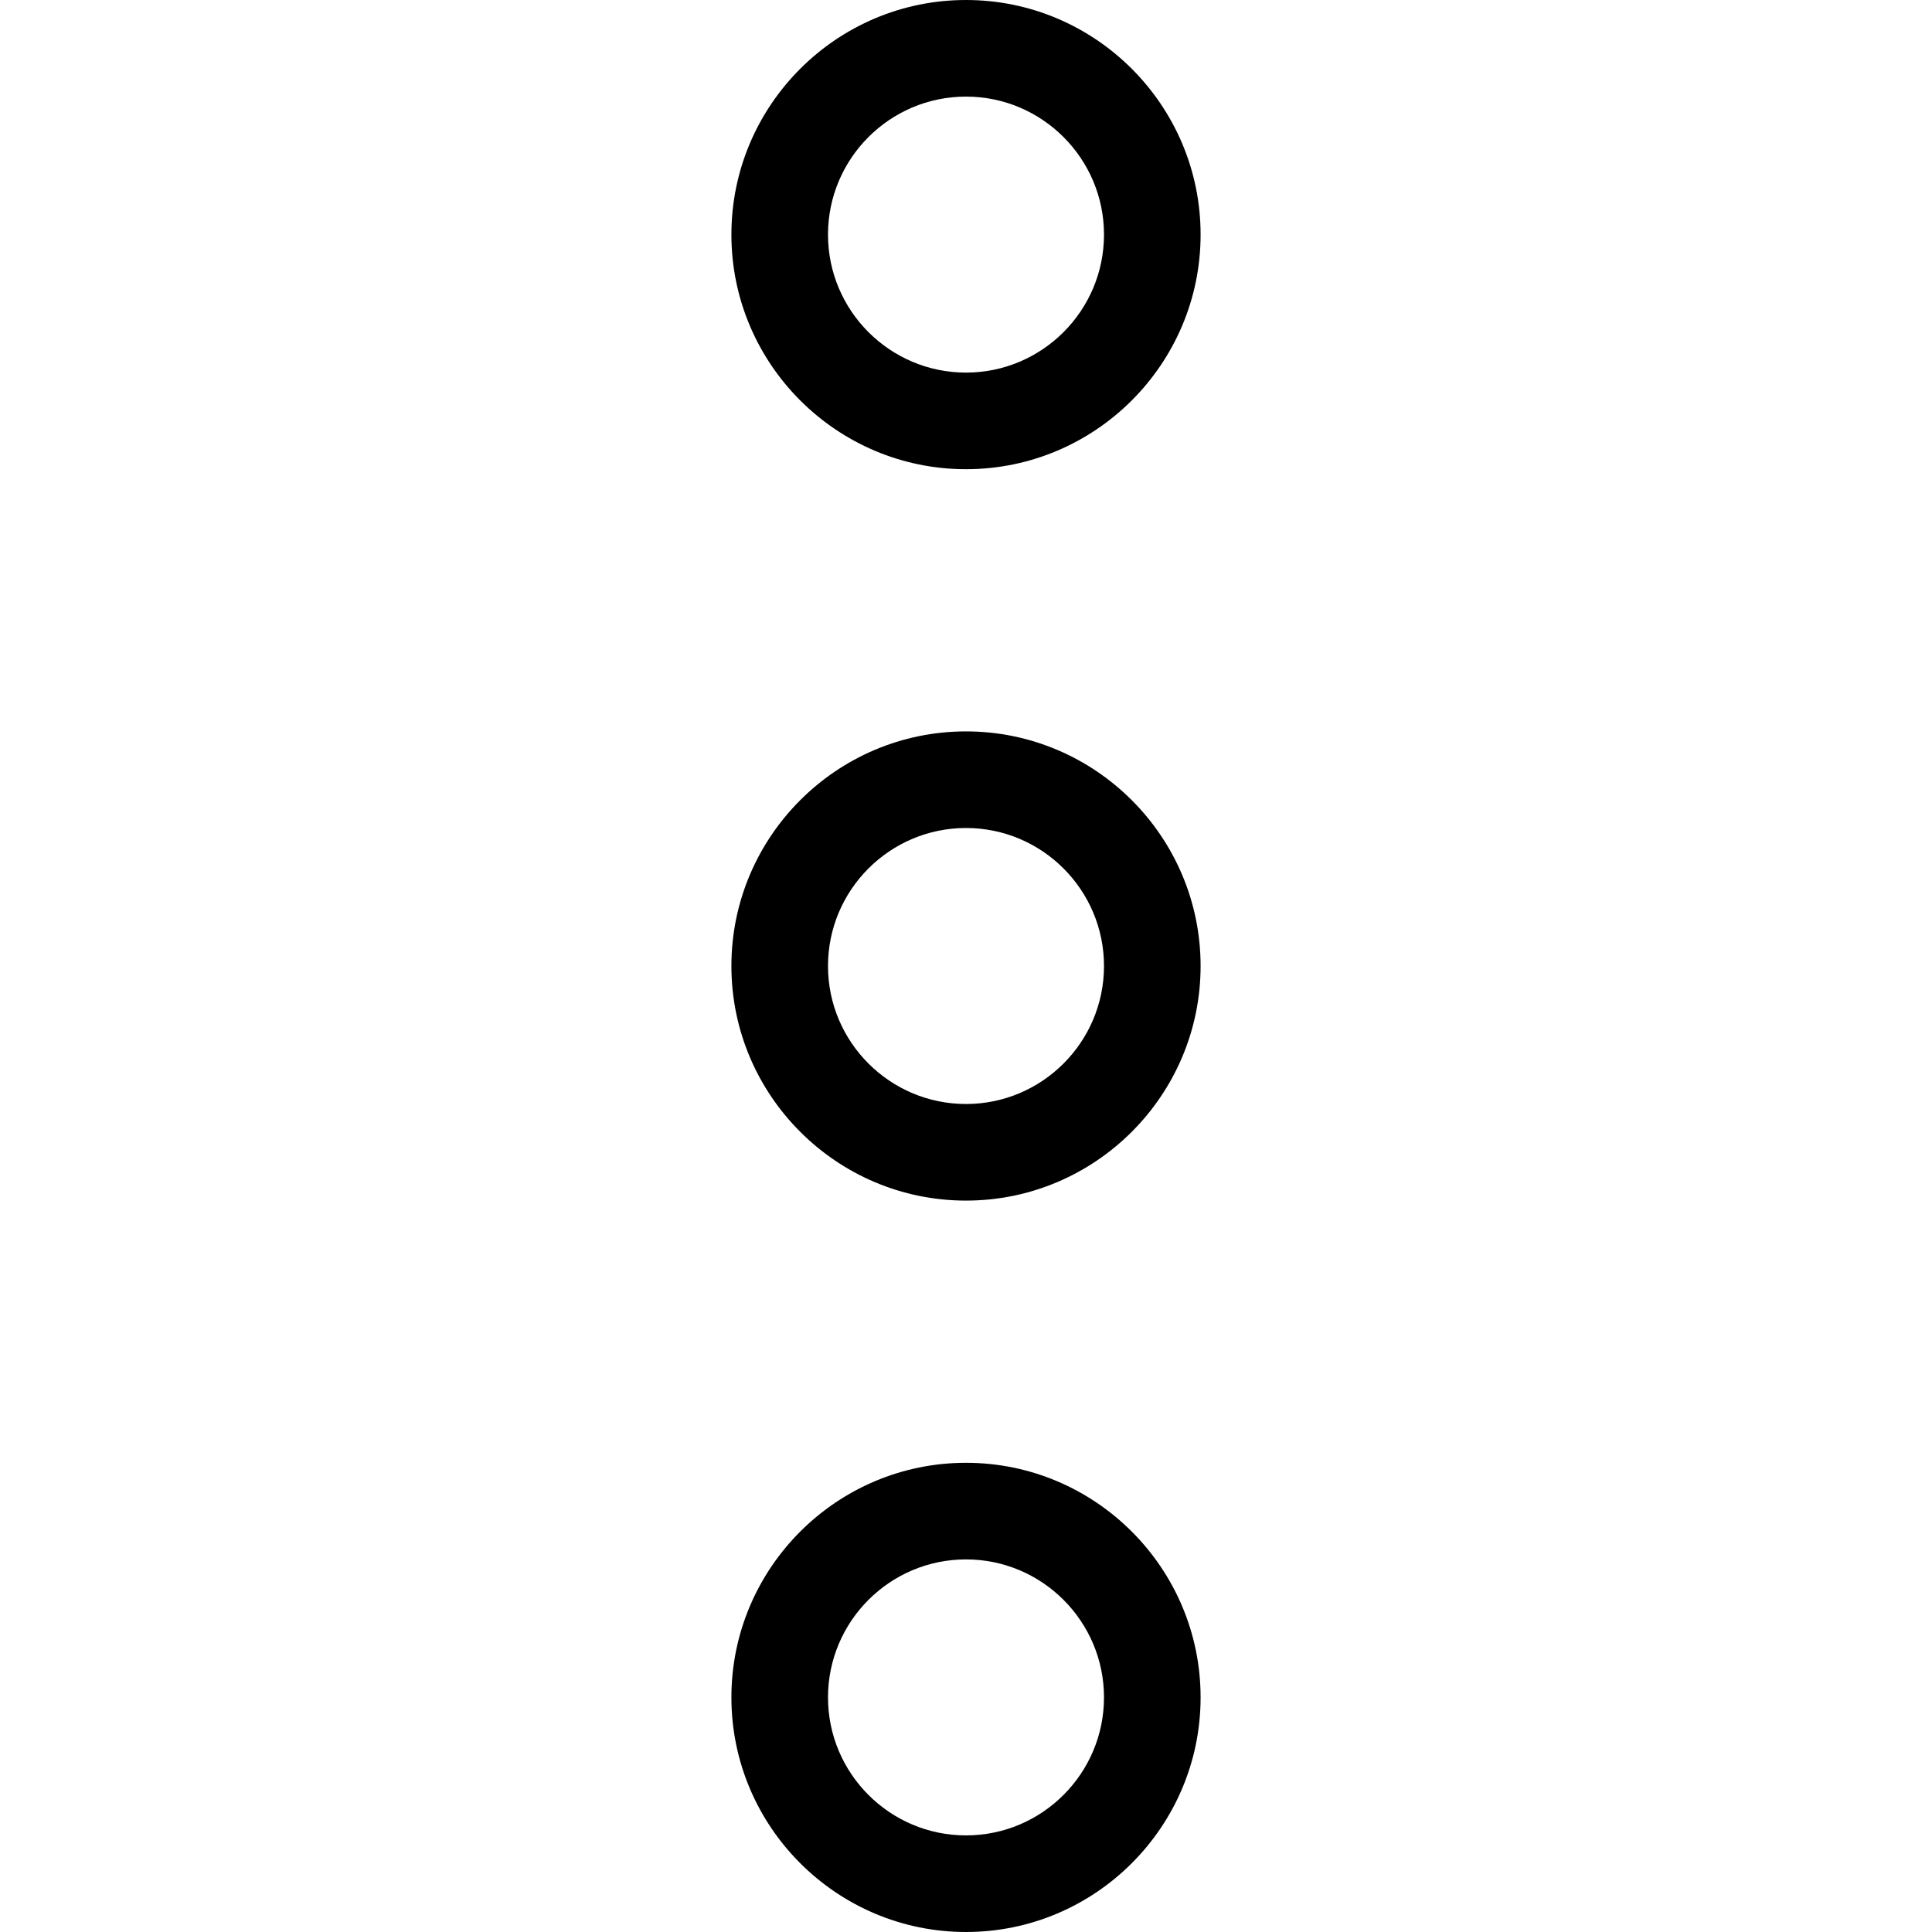 <?xml version="1.0" encoding="iso-8859-1"?>
<!-- Uploaded to: SVG Repo, www.svgrepo.com, Generator: SVG Repo Mixer Tools -->
<svg fill="#000000" height="800px" width="800px" version="1.1" id="Capa_1" xmlns="http://www.w3.org/2000/svg" xmlns:xlink="http://www.w3.org/1999/xlink" 
	 viewBox="0 0 490 490" xml:space="preserve">
<g>
	<g>
		<path d="M245,185.5c-32.8,0-59.5,26.7-59.5,59.5s26.7,59.5,59.5,59.5s59.5-26.7,59.5-59.5S277.8,185.5,245,185.5z M280,245
			c0,19.3-15.7,35-35,35s-35-15.7-35-35s15.7-35,35-35S280,225.7,280,245z"/>
		<path d="M185.5,430.5c0,32.8,26.7,59.5,59.5,59.5s59.5-26.7,59.5-59.5S277.8,371,245,371S185.5,397.7,185.5,430.5z M280,430.5
			c0,19.3-15.7,35-35,35s-35-15.7-35-35s15.7-35,35-35S280,411.2,280,430.5z"/>
		<path d="M185.5,59.5c0,32.8,26.7,59.5,59.5,59.5s59.5-26.7,59.5-59.5S277.8,0,245,0S185.5,26.7,185.5,59.5z M280,59.5
			c0,19.3-15.7,35-35,35s-35-15.7-35-35s15.7-35,35-35S280,40.2,280,59.5z"/>
	</g>
</g>
</svg>